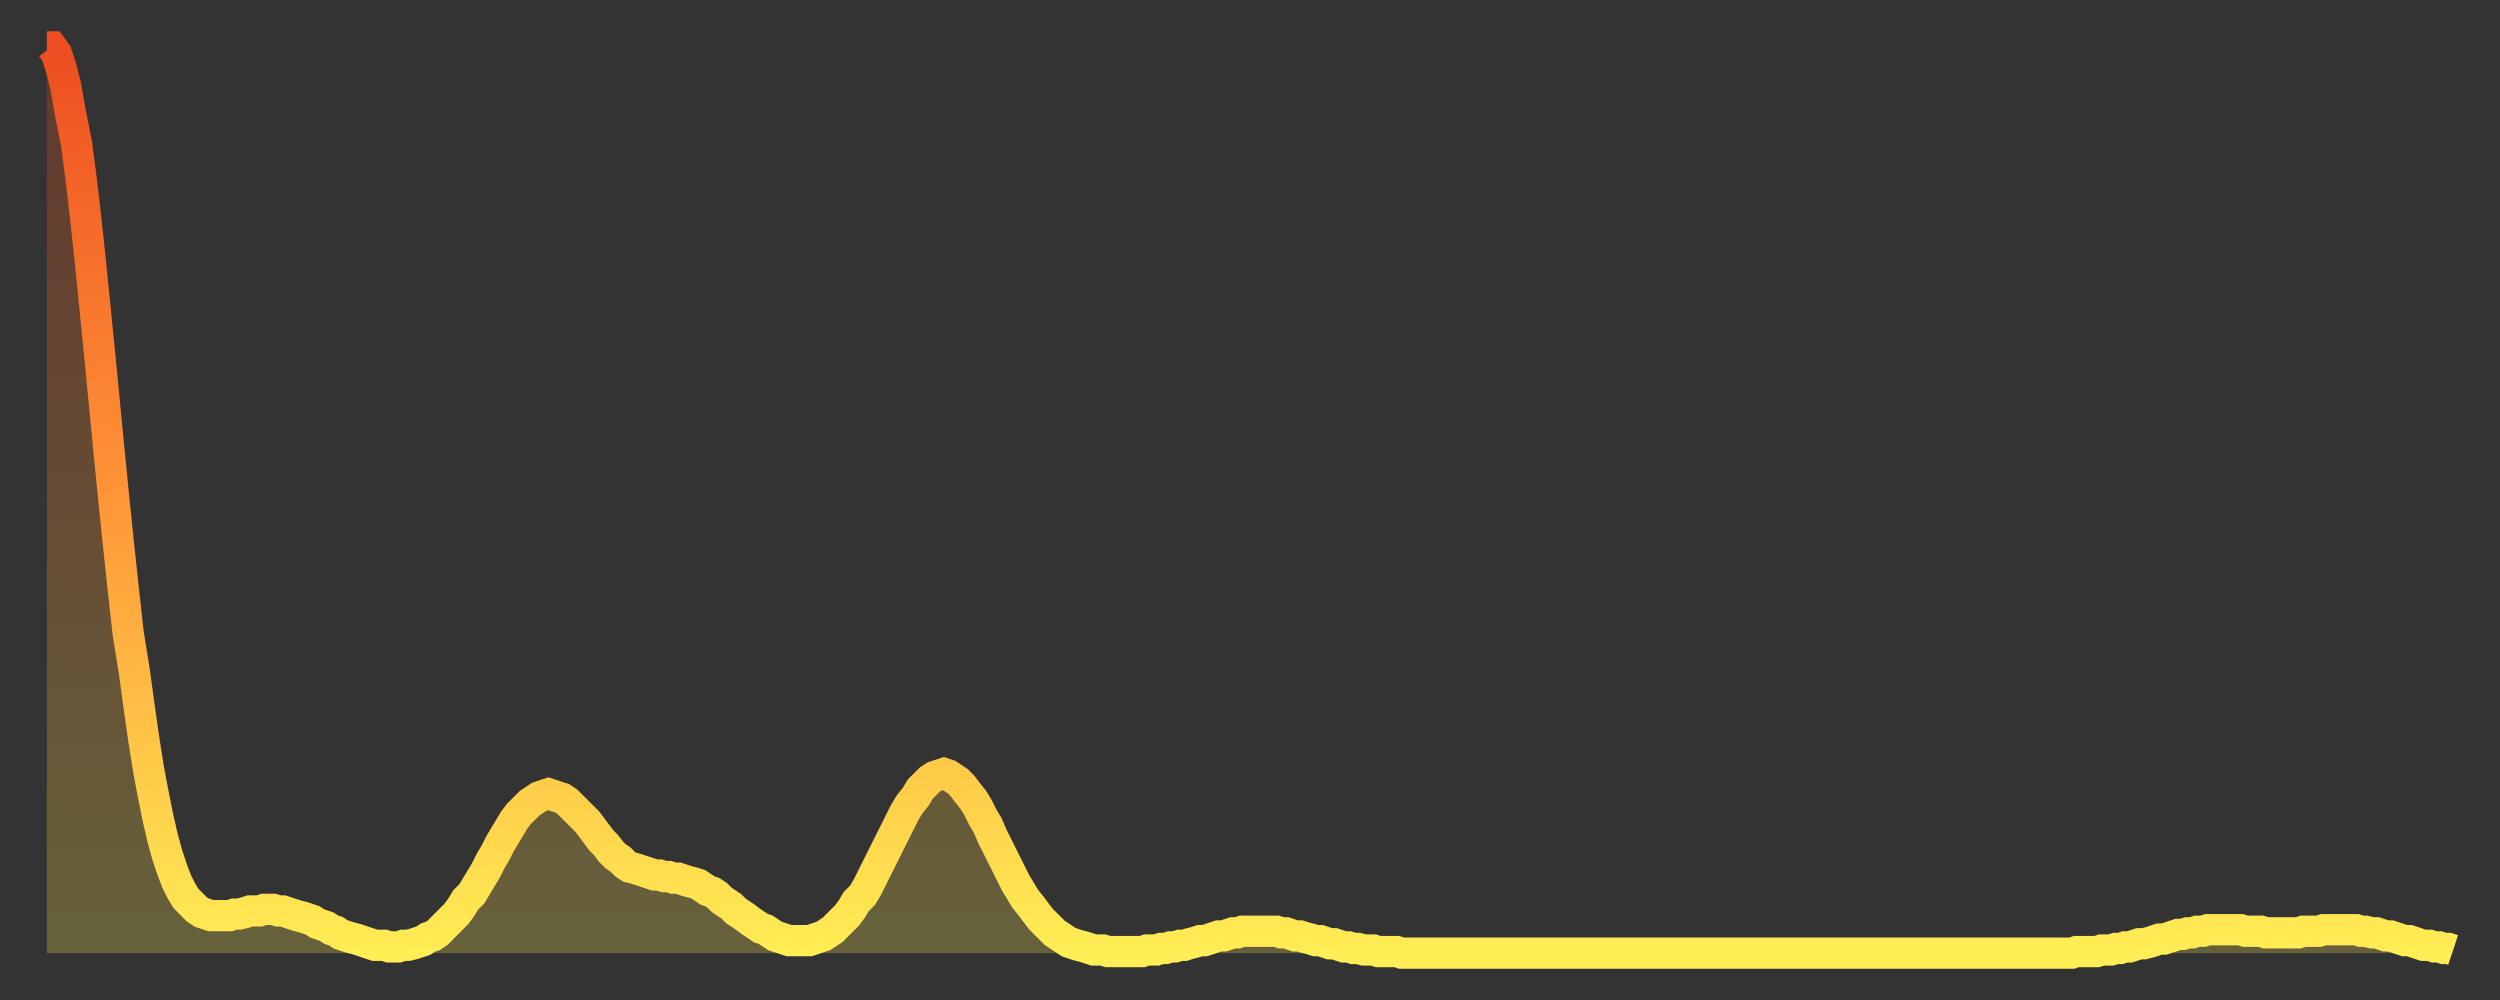 <?xml version="1.0" encoding="utf-8" ?>
<svg baseProfile="full" height="64" version="1.1" width="160" xmlns="http://www.w3.org/2000/svg" xmlns:ev="http://www.w3.org/2001/xml-events" xmlns:xlink="http://www.w3.org/1999/xlink"><rect width="100%" height="100%" fill="#333333" stroke="none"/><defs><linearGradient id="id920208" x1="0" x2="0" y1="0" y2="1"><stop offset="0%" stop-color="#ee4d21" /><stop offset="50%" stop-color="#ff9637" /><stop offset="100%" stop-color="#ffee55" /></linearGradient></defs><g transform="translate(3,3)"><g><path d="M 0.0 0.0 0.3 0.0 0.6 0.4 0.9 1.3 1.2 2.5 1.5 4.2 1.9 6.2 2.2 8.5 2.5 11.1 2.8 13.9 3.1 16.9 3.4 19.9 3.7 23.0 4.0 26.1 4.3 29.1 4.6 32.0 4.9 34.8 5.2 37.5 5.6 40.0 5.9 42.2 6.2 44.3 6.5 46.2 6.8 47.8 7.1 49.3 7.4 50.6 7.7 51.7 8.0 52.6 8.3 53.4 8.6 54.0 8.9 54.5 9.3 54.9 9.6 55.2 9.9 55.4 10.2 55.5 10.5 55.6 10.8 55.6 11.1 55.6 11.4 55.6 11.7 55.6 12.0 55.5 12.3 55.5 12.7 55.4 13.0 55.3 13.3 55.3 13.6 55.3 13.9 55.2 14.2 55.2 14.5 55.2 14.8 55.3 15.1 55.3 15.4 55.4 15.7 55.5 16.0 55.6 16.4 55.7 16.7 55.8 17.0 55.9 17.3 56.1 17.6 56.2 17.9 56.3 18.2 56.5 18.5 56.6 18.8 56.8 19.1 56.9 19.4 57.0 19.8 57.1 20.1 57.2 20.4 57.3 20.7 57.4 21.0 57.5 21.3 57.5 21.6 57.5 21.9 57.6 22.2 57.6 22.5 57.6 22.8 57.5 23.1 57.5 23.5 57.4 23.8 57.3 24.1 57.2 24.4 57.0 24.7 56.9 25.0 56.7 25.3 56.4 25.6 56.1 25.9 55.8 26.2 55.5 26.5 55.1 26.8 54.6 27.2 54.2 27.5 53.7 27.8 53.2 28.1 52.7 28.4 52.1 28.7 51.6 29.0 51.0 29.3 50.5 29.6 50.0 29.9 49.5 30.2 49.1 30.6 48.7 30.9 48.4 31.2 48.2 31.5 48.0 31.8 47.9 32.1 47.8 32.4 47.9 32.7 48.0 33.0 48.1 33.3 48.3 33.6 48.6 33.9 48.9 34.3 49.3 34.6 49.6 34.9 50.0 35.2 50.4 35.5 50.8 35.8 51.1 36.1 51.5 36.4 51.8 36.7 52.0 37.0 52.3 37.3 52.5 37.7 52.6 38.0 52.7 38.3 52.8 38.6 52.9 38.9 53.0 39.2 53.0 39.5 53.1 39.8 53.1 40.1 53.2 40.4 53.2 40.7 53.3 41.0 53.4 41.4 53.5 41.7 53.6 42.0 53.8 42.3 54.0 42.6 54.1 42.9 54.3 43.2 54.6 43.5 54.8 43.8 55.0 44.1 55.3 44.4 55.5 44.7 55.7 45.1 56.0 45.4 56.2 45.7 56.4 46.0 56.5 46.3 56.7 46.6 56.9 46.9 57.0 47.2 57.1 47.5 57.2 47.8 57.2 48.1 57.2 48.5 57.2 48.8 57.2 49.1 57.1 49.4 57.0 49.7 56.9 50.0 56.7 50.3 56.5 50.6 56.2 50.9 55.9 51.2 55.6 51.5 55.2 51.8 54.7 52.2 54.3 52.5 53.8 52.8 53.2 53.1 52.6 53.4 52.0 53.7 51.4 54.0 50.8 54.3 50.2 54.6 49.6 54.9 49.0 55.2 48.5 55.6 48.0 55.9 47.5 56.2 47.2 56.5 46.9 56.8 46.7 57.1 46.6 57.4 46.5 57.7 46.6 58.0 46.8 58.3 47.0 58.6 47.3 58.9 47.7 59.3 48.2 59.6 48.7 59.9 49.3 60.2 49.8 60.5 50.5 60.8 51.1 61.1 51.7 61.4 52.3 61.7 52.9 62.0 53.5 62.3 54.0 62.6 54.5 63.0 55.0 63.3 55.4 63.6 55.8 63.9 56.1 64.2 56.4 64.5 56.7 64.8 56.9 65.1 57.1 65.4 57.3 65.7 57.4 66.0 57.5 66.4 57.6 66.7 57.7 67.0 57.8 67.3 57.8 67.6 57.8 67.9 57.9 68.2 57.9 68.5 57.9 68.8 57.9 69.1 57.9 69.4 57.9 69.7 57.9 70.1 57.9 70.4 57.8 70.7 57.8 71.0 57.8 71.3 57.7 71.6 57.7 71.9 57.6 72.2 57.6 72.5 57.5 72.8 57.5 73.1 57.4 73.5 57.3 73.8 57.2 74.1 57.2 74.4 57.1 74.7 57.0 75.0 56.9 75.3 56.9 75.6 56.8 75.9 56.7 76.2 56.7 76.5 56.6 76.8 56.6 77.2 56.6 77.5 56.6 77.8 56.6 78.1 56.6 78.4 56.6 78.7 56.6 79.0 56.7 79.3 56.7 79.6 56.8 79.9 56.9 80.2 56.9 80.5 57.0 80.9 57.1 81.2 57.2 81.5 57.2 81.8 57.3 82.1 57.4 82.4 57.4 82.7 57.5 83.0 57.6 83.3 57.6 83.6 57.7 83.9 57.7 84.3 57.8 84.6 57.8 84.9 57.8 85.2 57.9 85.5 57.9 85.8 57.9 86.1 57.9 86.4 57.9 86.7 58.0 87.0 58.0 87.3 58.0 87.6 58.0 88.0 58.0 88.3 58.0 88.6 58.0 88.9 58.0 89.2 58.0 89.5 58.0 89.8 58.0 90.1 58.0 90.4 58.0 90.7 58.0 91.0 58.0 91.4 58.0 91.7 58.0 92.0 58.0 92.3 58.0 92.6 58.0 92.9 58.0 93.2 58.0 93.5 58.0 93.8 58.0 94.1 58.0 94.4 58.0 94.7 58.0 95.1 58.0 95.4 58.0 95.7 58.0 96.0 58.0 96.3 58.0 96.6 58.0 96.9 58.0 97.2 58.0 97.5 58.0 97.8 58.0 98.1 58.0 98.4 58.0 98.8 58.0 99.1 58.0 99.4 58.0 99.7 58.0 100.0 58.0 100.3 58.0 100.6 58.0 100.9 58.0 101.2 58.0 101.5 58.0 101.8 58.0 102.2 58.0 102.5 58.0 102.8 58.0 103.1 58.0 103.4 58.0 103.7 58.0 104.0 58.0 104.3 58.0 104.6 58.0 104.9 58.0 105.2 58.0 105.5 58.0 105.9 58.0 106.2 58.0 106.5 58.0 106.8 58.0 107.1 58.0 107.4 58.0 107.7 58.0 108.0 58.0 108.3 58.0 108.6 58.0 108.9 58.0 109.3 58.0 109.6 58.0 109.9 58.0 110.2 58.0 110.5 58.0 110.8 58.0 111.1 58.0 111.4 58.0 111.7 58.0 112.0 58.0 112.3 58.0 112.6 58.0 113.0 58.0 113.3 58.0 113.6 58.0 113.9 58.0 114.2 58.0 114.5 58.0 114.8 58.0 115.1 58.0 115.4 58.0 115.7 58.0 116.0 58.0 116.3 58.0 116.7 58.0 117.0 58.0 117.3 58.0 117.6 58.0 117.9 58.0 118.2 58.0 118.5 58.0 118.8 58.0 119.1 58.0 119.4 58.0 119.7 58.0 120.1 58.0 120.4 58.0 120.7 58.0 121.0 58.0 121.3 58.0 121.6 58.0 121.9 58.0 122.2 58.0 122.5 58.0 122.8 58.0 123.1 58.0 123.4 58.0 123.8 58.0 124.1 58.0 124.4 58.0 124.7 58.0 125.0 58.0 125.3 58.0 125.6 58.0 125.9 58.0 126.2 58.0 126.5 58.0 126.8 58.0 127.2 58.0 127.5 58.0 127.8 58.0 128.1 58.0 128.4 58.0 128.7 58.0 129.0 58.0 129.3 58.0 129.6 58.0 129.9 57.9 130.2 57.9 130.5 57.9 130.9 57.9 131.2 57.9 131.5 57.8 131.8 57.8 132.1 57.8 132.4 57.7 132.7 57.7 133.0 57.6 133.3 57.6 133.6 57.5 133.9 57.4 134.2 57.4 134.6 57.3 134.9 57.2 135.2 57.1 135.5 57.1 135.8 57.0 136.1 56.9 136.4 56.8 136.7 56.8 137.0 56.7 137.3 56.7 137.6 56.6 138.0 56.6 138.3 56.5 138.6 56.5 138.9 56.5 139.2 56.5 139.5 56.5 139.8 56.5 140.1 56.5 140.4 56.5 140.7 56.6 141.0 56.6 141.3 56.6 141.7 56.6 142.0 56.7 142.3 56.7 142.6 56.7 142.9 56.7 143.2 56.7 143.5 56.7 143.8 56.7 144.1 56.7 144.4 56.6 144.7 56.6 145.1 56.6 145.4 56.6 145.7 56.5 146.0 56.5 146.3 56.5 146.6 56.5 146.9 56.5 147.2 56.5 147.5 56.5 147.8 56.5 148.1 56.6 148.4 56.6 148.8 56.7 149.1 56.7 149.4 56.8 149.7 56.9 150.0 56.9 150.3 57.0 150.6 57.1 150.9 57.2 151.2 57.2 151.5 57.3 151.8 57.4 152.1 57.5 152.5 57.5 152.8 57.6 153.1 57.6 153.4 57.7 153.7 57.7 154.0 57.8" fill="none" id="graph-curve" opacity="1" stroke="url(#id920208)" stroke-width="2" /><path d="M 0 58 L 0.0 0.0 0.3 0.0 0.6 0.4 0.9 1.3 1.2 2.5 1.5 4.2 1.9 6.2 2.2 8.5 2.5 11.1 2.8 13.9 3.1 16.9 3.4 19.9 3.7 23.0 4.0 26.1 4.3 29.1 4.6 32.0 4.9 34.8 5.2 37.5 5.6 40.0 5.9 42.2 6.2 44.3 6.5 46.2 6.8 47.8 7.1 49.3 7.4 50.6 7.7 51.7 8.0 52.6 8.3 53.4 8.6 54.0 8.9 54.5 9.3 54.9 9.6 55.2 9.9 55.4 10.2 55.5 10.5 55.6 10.8 55.6 11.1 55.6 11.4 55.6 11.7 55.6 12.0 55.5 12.3 55.5 12.7 55.4 13.0 55.3 13.3 55.3 13.6 55.3 13.9 55.2 14.2 55.2 14.5 55.2 14.8 55.3 15.1 55.3 15.4 55.4 15.7 55.5 16.0 55.6 16.4 55.7 16.7 55.8 17.0 55.9 17.3 56.1 17.6 56.2 17.9 56.3 18.2 56.5 18.5 56.6 18.8 56.8 19.1 56.9 19.4 57.0 19.8 57.1 20.1 57.2 20.4 57.3 20.7 57.4 21.0 57.5 21.3 57.5 21.6 57.5 21.9 57.6 22.2 57.6 22.5 57.6 22.8 57.5 23.1 57.5 23.5 57.4 23.8 57.3 24.1 57.2 24.4 57.0 24.7 56.9 25.0 56.7 25.3 56.4 25.6 56.1 25.9 55.8 26.2 55.5 26.5 55.1 26.8 54.6 27.2 54.2 27.5 53.7 27.8 53.2 28.1 52.7 28.4 52.1 28.7 51.6 29.0 51.0 29.3 50.5 29.6 50.0 29.9 49.5 30.2 49.1 30.6 48.7 30.9 48.4 31.2 48.2 31.5 48.0 31.8 47.9 32.1 47.8 32.4 47.9 32.7 48.0 33.0 48.1 33.3 48.3 33.6 48.6 33.9 48.9 34.3 49.3 34.6 49.6 34.9 50.0 35.2 50.4 35.5 50.8 35.8 51.1 36.1 51.5 36.4 51.8 36.7 52.0 37.0 52.3 37.3 52.5 37.7 52.6 38.0 52.7 38.3 52.8 38.6 52.9 38.9 53.0 39.2 53.0 39.5 53.1 39.8 53.1 40.1 53.2 40.4 53.2 40.7 53.3 41.0 53.4 41.4 53.5 41.7 53.6 42.0 53.8 42.3 54.0 42.6 54.1 42.9 54.3 43.2 54.6 43.5 54.8 43.8 55.0 44.1 55.3 44.4 55.5 44.7 55.7 45.1 56.0 45.4 56.2 45.7 56.4 46.0 56.5 46.3 56.7 46.6 56.9 46.9 57.0 47.2 57.1 47.5 57.2 47.8 57.2 48.1 57.2 48.5 57.2 48.8 57.2 49.1 57.1 49.4 57.0 49.7 56.9 50.0 56.7 50.3 56.5 50.6 56.2 50.9 55.9 51.2 55.6 51.5 55.2 51.8 54.7 52.2 54.3 52.5 53.8 52.8 53.2 53.1 52.6 53.4 52.0 53.7 51.4 54.0 50.8 54.3 50.2 54.6 49.6 54.9 49.0 55.2 48.5 55.6 48.0 55.9 47.5 56.2 47.2 56.5 46.9 56.8 46.7 57.1 46.6 57.4 46.5 57.7 46.6 58.0 46.8 58.3 47.0 58.6 47.3 58.9 47.7 59.3 48.2 59.6 48.7 59.9 49.3 60.2 49.8 60.5 50.5 60.8 51.1 61.1 51.7 61.4 52.3 61.7 52.9 62.0 53.5 62.3 54.0 62.6 54.5 63.0 55.0 63.3 55.4 63.6 55.8 63.9 56.1 64.2 56.4 64.5 56.7 64.8 56.9 65.1 57.1 65.4 57.3 65.7 57.4 66.0 57.5 66.4 57.6 66.7 57.7 67.0 57.8 67.3 57.8 67.6 57.8 67.9 57.9 68.2 57.9 68.5 57.9 68.8 57.9 69.1 57.9 69.4 57.9 69.7 57.9 70.1 57.9 70.4 57.8 70.7 57.8 71.0 57.8 71.3 57.7 71.6 57.7 71.9 57.6 72.2 57.6 72.5 57.5 72.8 57.5 73.1 57.4 73.5 57.3 73.8 57.2 74.1 57.2 74.4 57.1 74.7 57.0 75.0 56.9 75.3 56.9 75.6 56.8 75.9 56.7 76.2 56.7 76.5 56.6 76.8 56.6 77.2 56.6 77.5 56.6 77.8 56.6 78.1 56.6 78.4 56.6 78.7 56.6 79.0 56.7 79.3 56.7 79.6 56.8 79.9 56.9 80.2 56.9 80.5 57.0 80.9 57.1 81.2 57.2 81.5 57.2 81.8 57.3 82.1 57.4 82.4 57.4 82.7 57.5 83.0 57.6 83.3 57.6 83.6 57.7 83.9 57.7 84.3 57.8 84.6 57.8 84.9 57.8 85.2 57.9 85.5 57.9 85.8 57.9 86.1 57.9 86.4 57.9 86.7 58.0 87.0 58.0 87.3 58.0 87.6 58.0 88.0 58.0 88.3 58.0 88.6 58.0 88.9 58.0 89.2 58.0 89.5 58.0 89.8 58.0 90.1 58.0 90.4 58.0 90.7 58.0 91.0 58.0 91.4 58.0 91.7 58.0 92.0 58.0 92.3 58.0 92.6 58.0 92.9 58.0 93.2 58.0 93.5 58.0 93.8 58.0 94.1 58.0 94.4 58.0 94.7 58.0 95.1 58.0 95.4 58.0 95.7 58.0 96.0 58.0 96.3 58.0 96.6 58.0 96.9 58.0 97.2 58.0 97.5 58.0 97.8 58.0 98.1 58.0 98.4 58.0 98.8 58.0 99.1 58.0 99.4 58.0 99.7 58.0 100.0 58.0 100.3 58.0 100.6 58.0 100.9 58.0 101.2 58.0 101.5 58.0 101.8 58.0 102.2 58.0 102.5 58.0 102.8 58.0 103.1 58.0 103.4 58.0 103.7 58.0 104.0 58.0 104.3 58.0 104.6 58.0 104.9 58.0 105.2 58.0 105.5 58.0 105.9 58.0 106.2 58.0 106.5 58.0 106.8 58.0 107.1 58.0 107.4 58.0 107.7 58.0 108.0 58.0 108.3 58.0 108.6 58.0 108.9 58.0 109.3 58.0 109.6 58.0 109.9 58.0 110.2 58.0 110.5 58.0 110.8 58.0 111.1 58.0 111.4 58.0 111.7 58.0 112.0 58.0 112.3 58.0 112.6 58.0 113.0 58.0 113.3 58.0 113.6 58.0 113.9 58.0 114.2 58.0 114.5 58.0 114.8 58.0 115.1 58.0 115.4 58.0 115.7 58.0 116.0 58.0 116.3 58.0 116.7 58.0 117.0 58.0 117.3 58.0 117.6 58.0 117.9 58.0 118.2 58.0 118.5 58.0 118.8 58.0 119.1 58.0 119.4 58.0 119.7 58.0 120.1 58.0 120.4 58.0 120.7 58.0 121.0 58.0 121.3 58.0 121.6 58.0 121.9 58.0 122.2 58.0 122.5 58.0 122.8 58.0 123.1 58.0 123.4 58.0 123.8 58.0 124.1 58.0 124.4 58.0 124.7 58.0 125.0 58.0 125.3 58.0 125.6 58.0 125.9 58.0 126.2 58.0 126.5 58.0 126.8 58.0 127.2 58.0 127.5 58.0 127.8 58.0 128.1 58.0 128.4 58.0 128.7 58.0 129.0 58.0 129.3 58.0 129.6 58.0 129.9 57.9 130.2 57.9 130.5 57.9 130.9 57.9 131.2 57.9 131.5 57.8 131.8 57.8 132.1 57.8 132.4 57.7 132.7 57.7 133.0 57.6 133.3 57.6 133.6 57.5 133.9 57.4 134.2 57.4 134.6 57.3 134.9 57.2 135.2 57.1 135.5 57.1 135.8 57.0 136.1 56.9 136.4 56.8 136.7 56.8 137.0 56.7 137.3 56.7 137.6 56.6 138.0 56.6 138.3 56.5 138.6 56.5 138.9 56.5 139.2 56.5 139.5 56.5 139.8 56.5 140.1 56.5 140.4 56.5 140.7 56.6 141.0 56.6 141.3 56.6 141.7 56.6 142.0 56.7 142.3 56.7 142.6 56.7 142.9 56.7 143.2 56.7 143.5 56.7 143.8 56.7 144.1 56.7 144.4 56.6 144.7 56.6 145.1 56.6 145.4 56.6 145.7 56.5 146.0 56.5 146.3 56.5 146.6 56.5 146.9 56.5 147.2 56.5 147.5 56.5 147.8 56.5 148.1 56.6 148.4 56.6 148.8 56.7 149.1 56.7 149.4 56.8 149.7 56.9 150.0 56.9 150.3 57.0 150.6 57.1 150.9 57.2 151.2 57.2 151.5 57.3 151.8 57.4 152.1 57.5 152.5 57.5 152.8 57.6 153.1 57.6 153.4 57.7 153.7 57.7 154.0 57.8 154 58" fill="url(#id920208)" fill-opacity=".25" id="graph-shadow" /></g></g></svg>